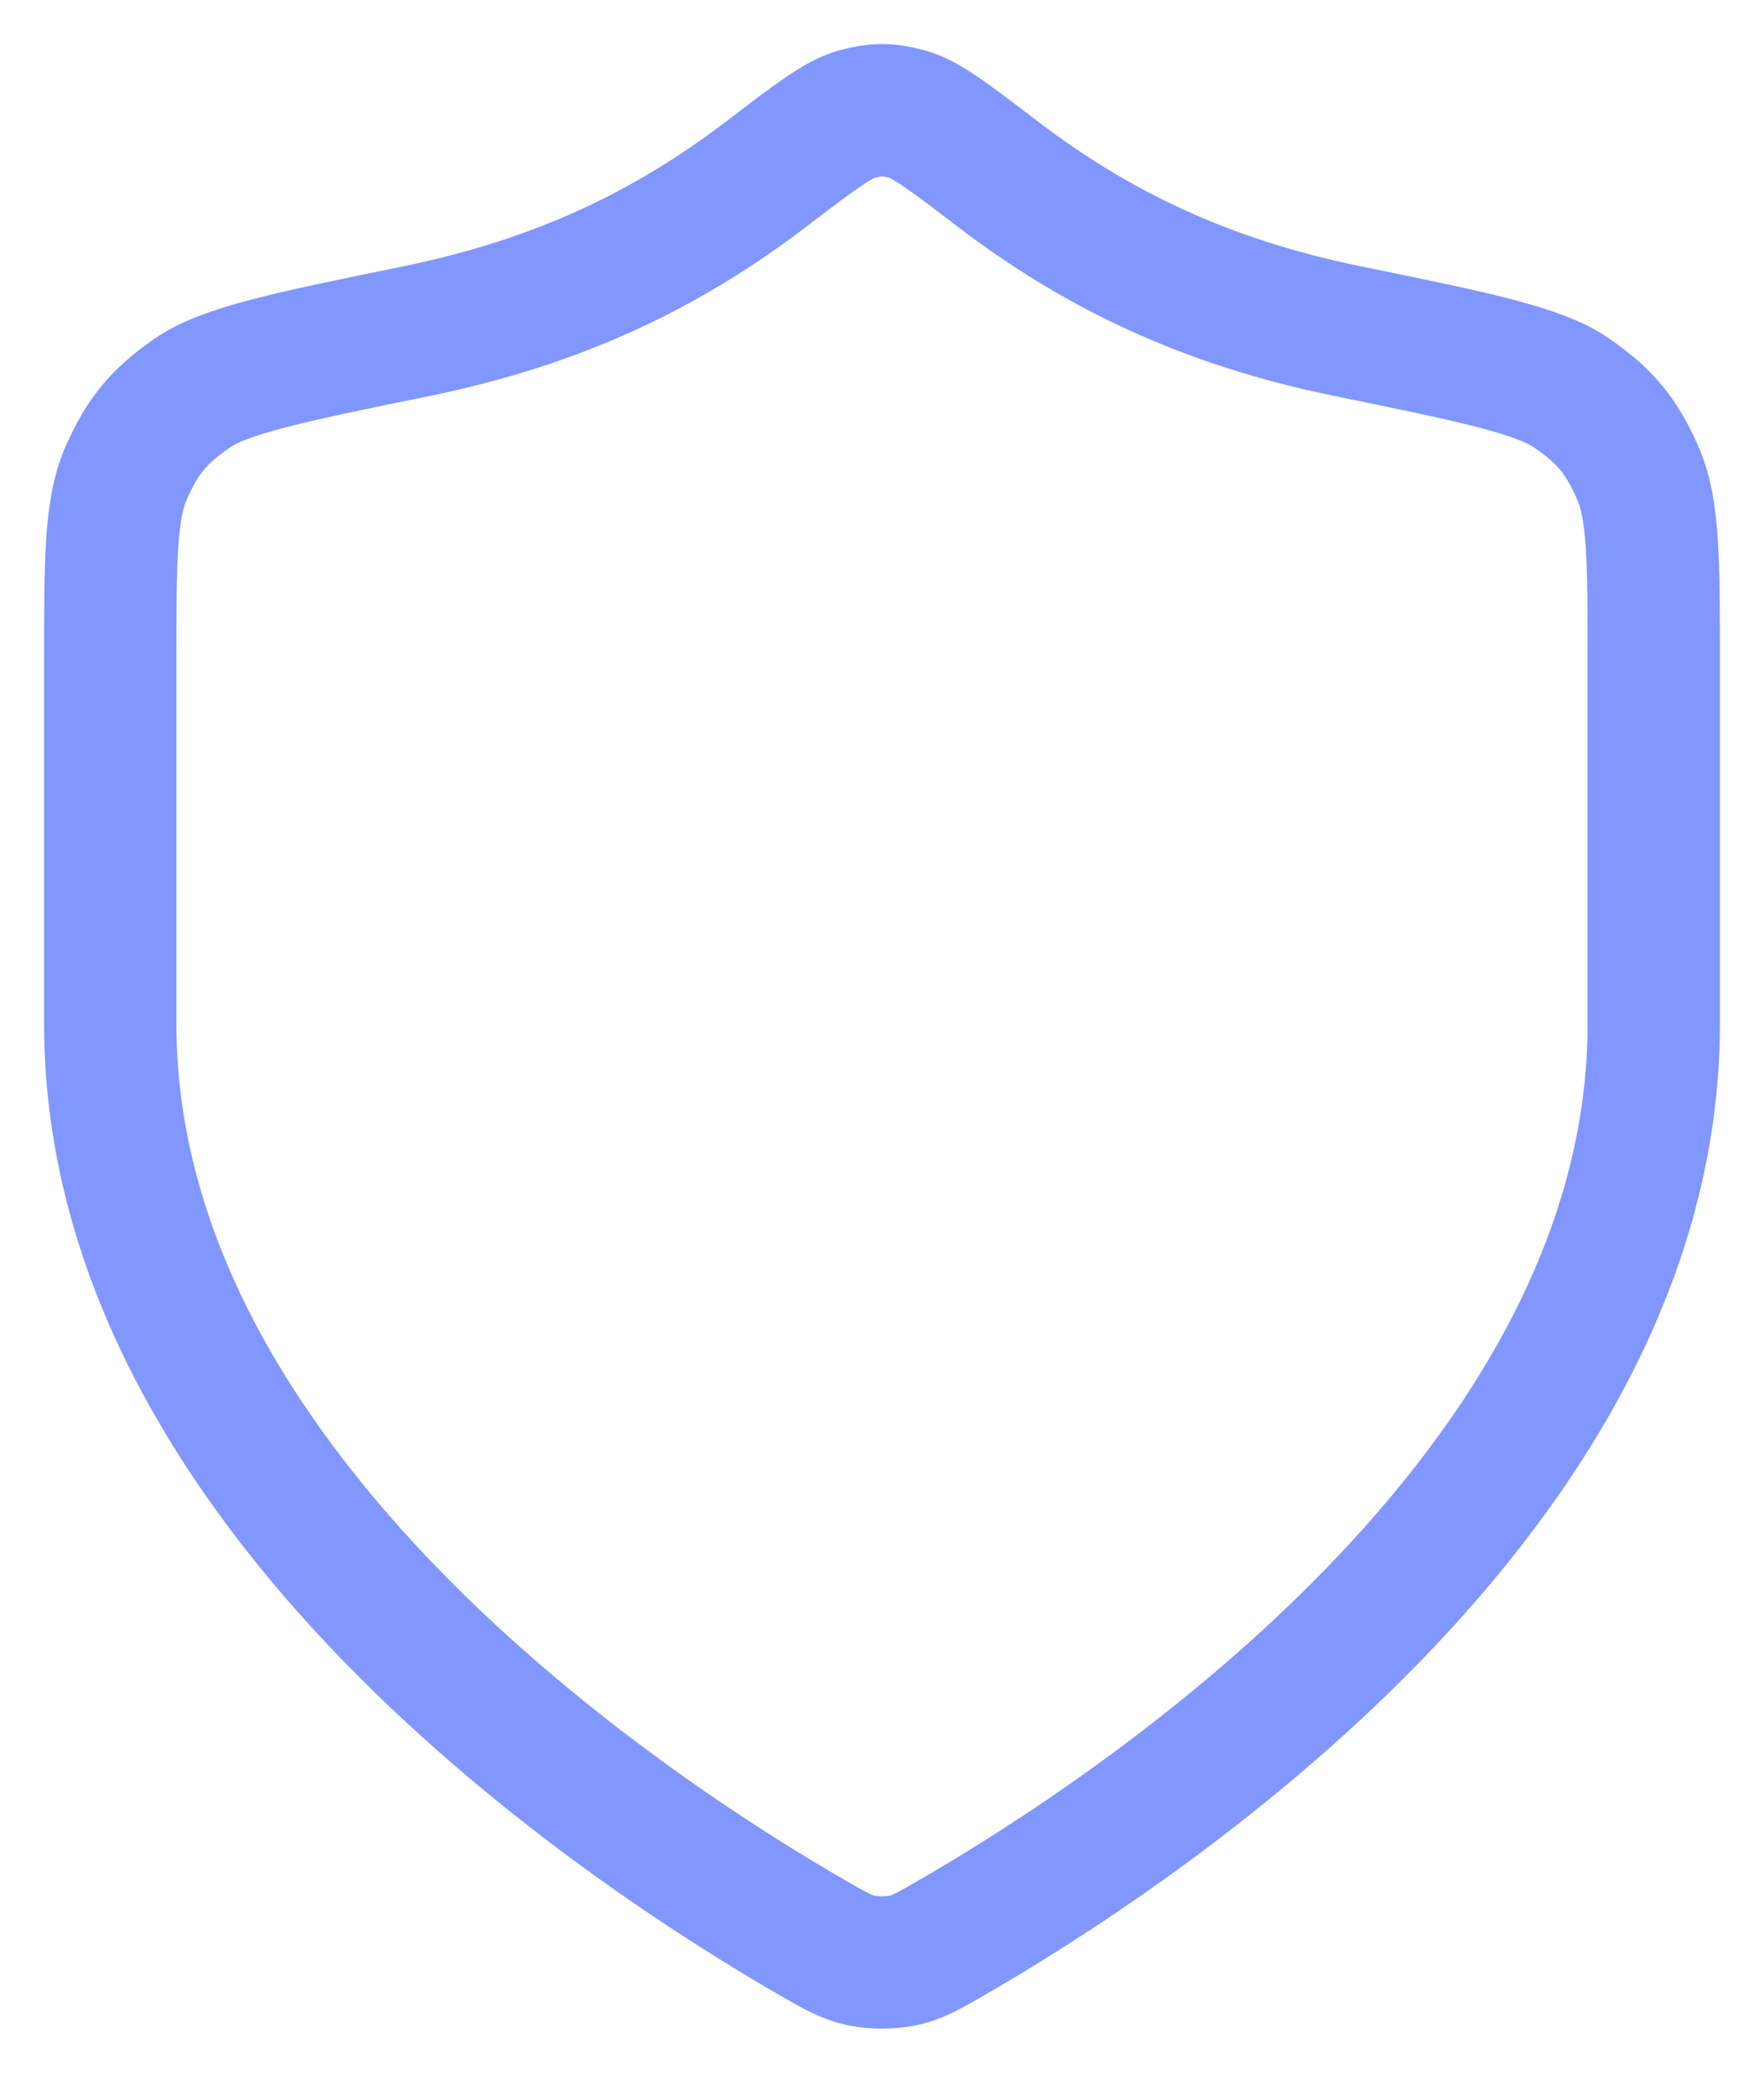 <svg width="16" height="19" viewBox="0 0 16 19" fill="none" xmlns="http://www.w3.org/2000/svg">
<path d="M7.389 17.587C7.583 17.698 7.68 17.754 7.817 17.783C7.923 17.805 8.077 17.805 8.183 17.783C8.32 17.754 8.417 17.698 8.611 17.587C10.315 16.606 15 13.525 15 9.288V6.009C15 5.082 15 4.618 14.855 4.289C14.708 3.955 14.561 3.777 14.259 3.567C13.962 3.36 13.38 3.24 12.216 3.002C10.932 2.738 9.946 2.263 9.045 1.575C8.613 1.245 8.397 1.08 8.228 1.035C8.049 0.988 7.951 0.988 7.772 1.035C7.603 1.08 7.387 1.245 6.955 1.575C6.054 2.263 5.068 2.738 3.785 3.002C2.62 3.24 2.038 3.36 1.741 3.567C1.439 3.777 1.292 3.955 1.145 4.289C1 4.618 1 5.082 1 6.009V9.288C1 13.525 5.685 16.606 7.389 17.587Z" stroke="#8196FF" stroke-width="1.2" stroke-linecap="round" stroke-linejoin="round"/>
</svg>
